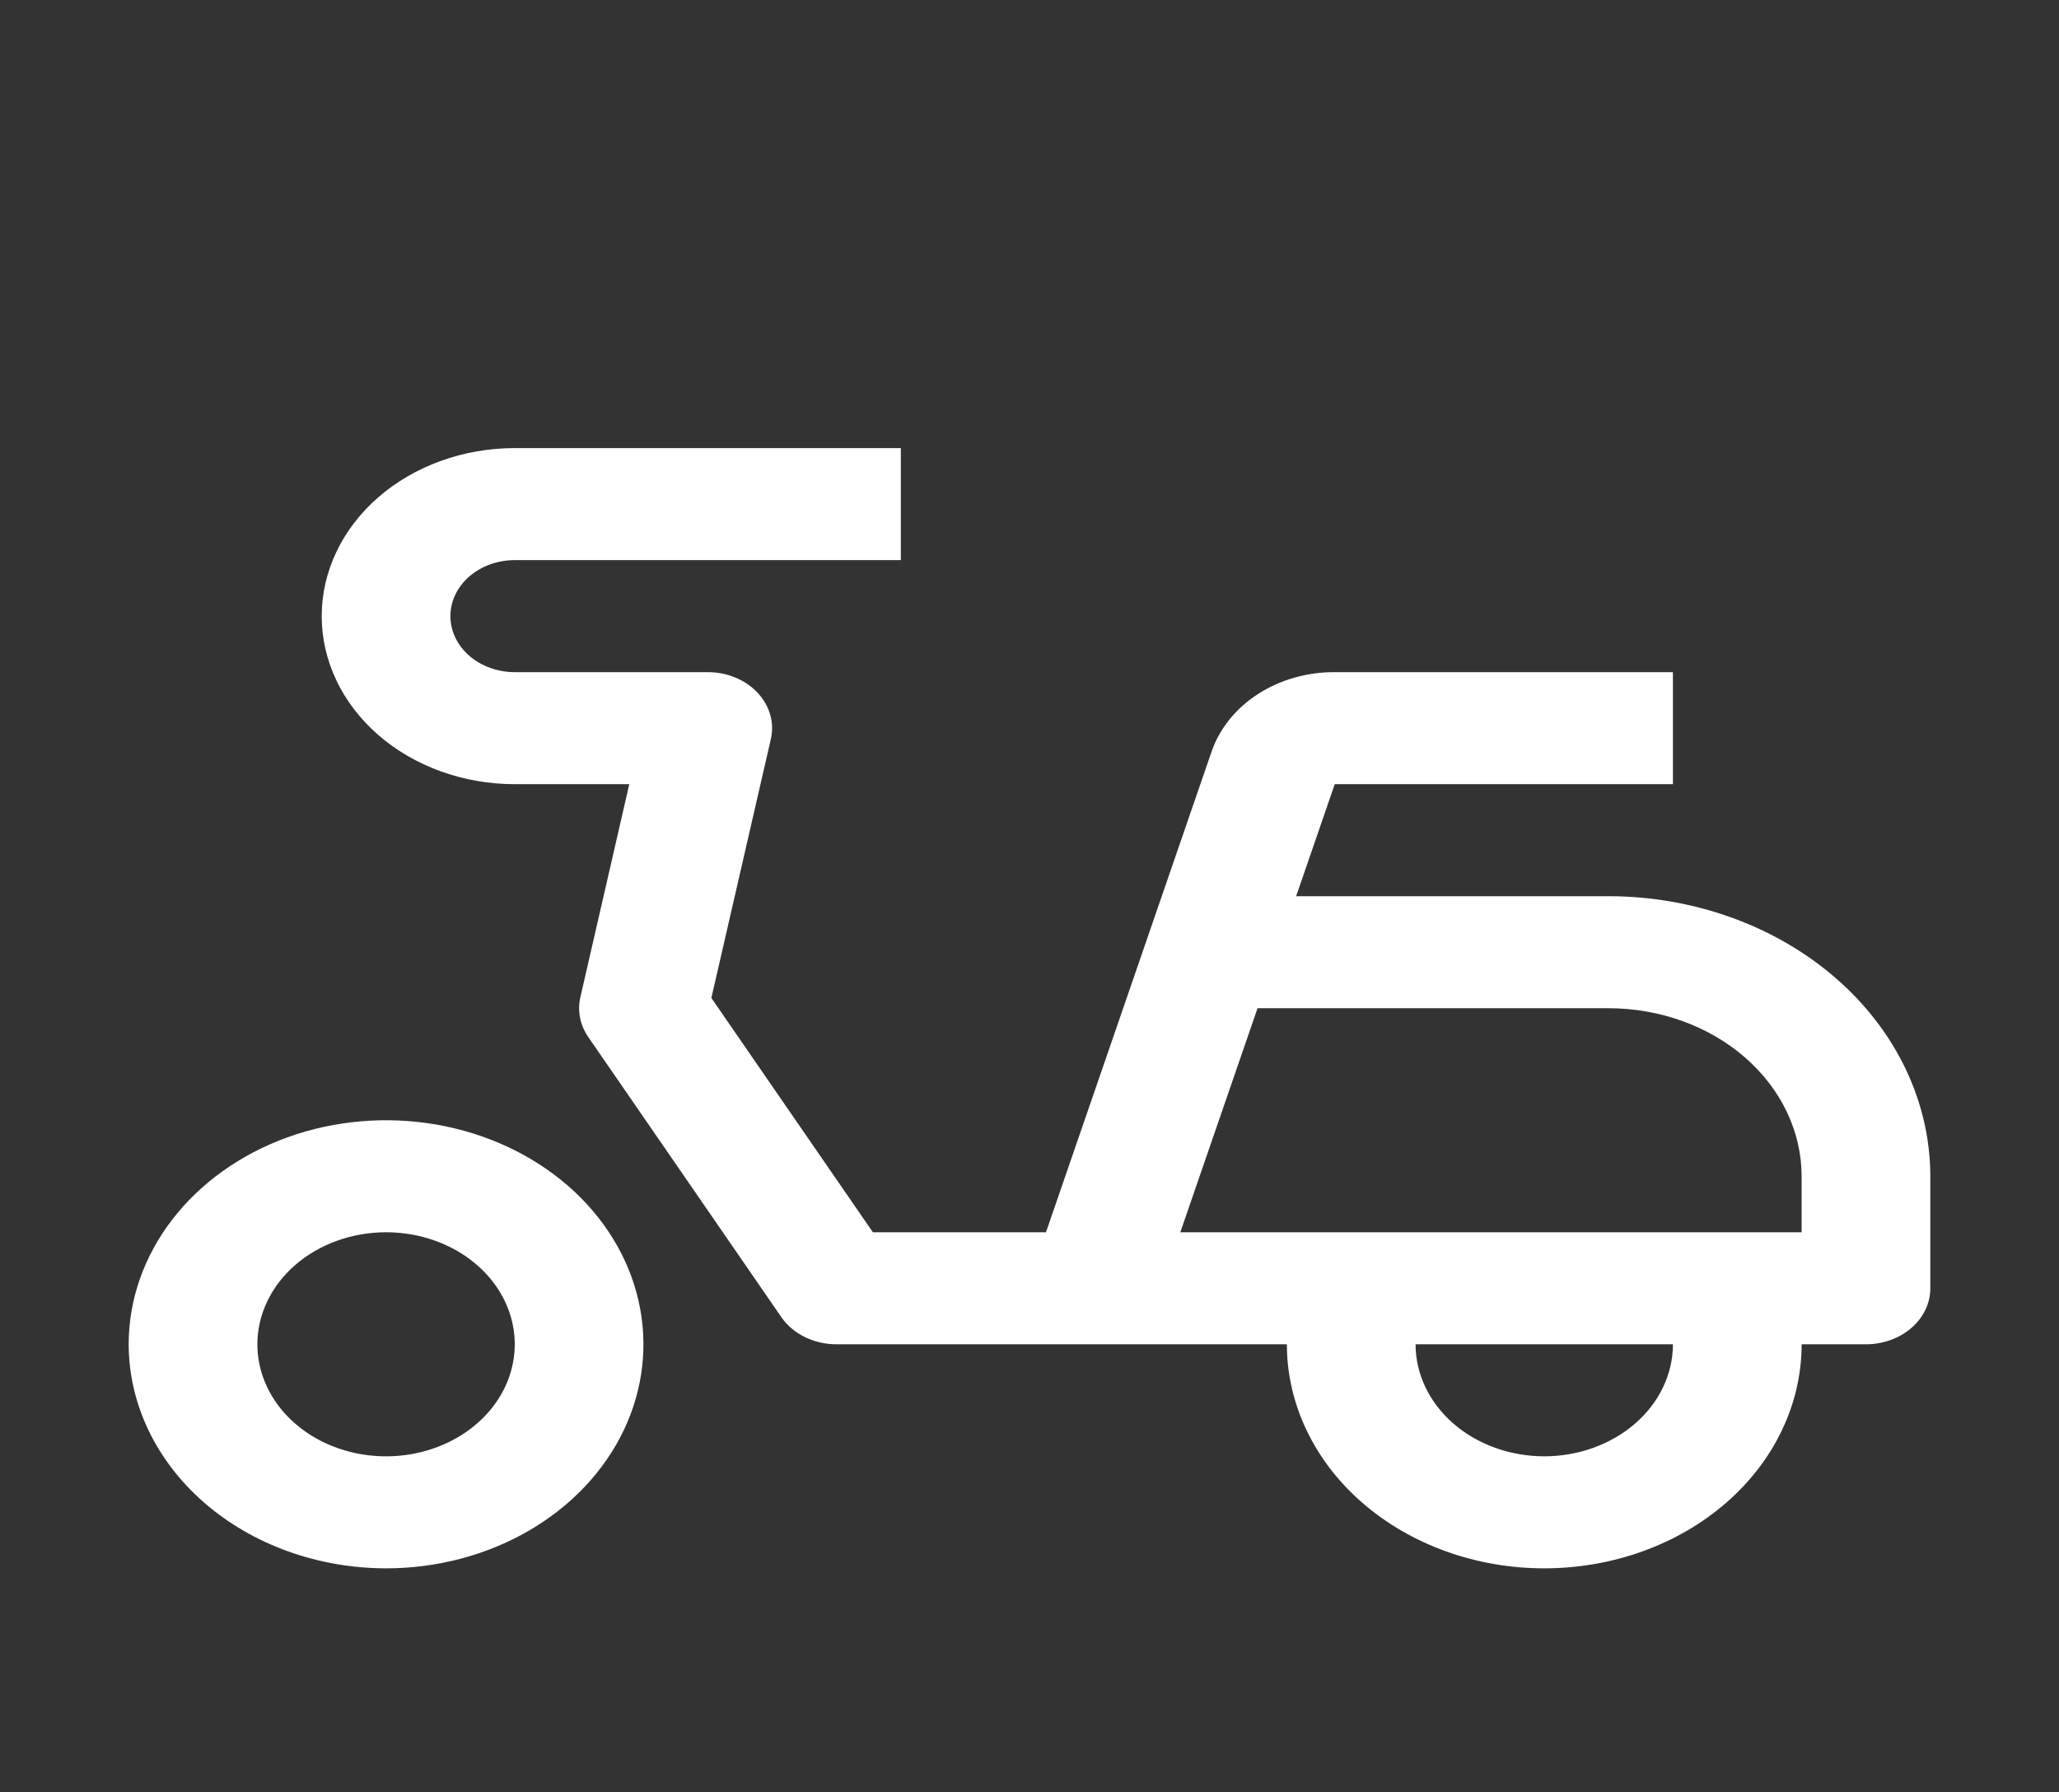 <svg width="85" height="74" viewBox="0 0 85 74" fill="none" xmlns="http://www.w3.org/2000/svg">
<rect x="0" y="0" width="85" height="74" fill="#333333" stroke="none"/>
<path d="M15.938 64.75C18.039 64.75 20.093 64.207 21.84 63.191C23.588 62.175 24.95 60.73 25.754 59.04C26.558 57.35 26.768 55.49 26.358 53.695C25.948 51.901 24.936 50.253 23.451 48.959C21.965 47.666 20.071 46.785 18.01 46.428C15.949 46.071 13.813 46.254 11.871 46.954C9.93 47.654 8.271 48.84 7.103 50.361C5.936 51.882 5.312 53.67 5.312 55.5C5.316 57.952 6.437 60.303 8.428 62.037C10.42 63.771 13.121 64.747 15.938 64.75ZM15.938 50.875C16.988 50.875 18.015 51.146 18.889 51.654C19.763 52.163 20.444 52.885 20.846 53.73C21.248 54.575 21.353 55.505 21.148 56.402C20.943 57.3 20.437 58.124 19.694 58.77C18.951 59.417 18.004 59.858 16.974 60.036C15.943 60.215 14.875 60.123 13.905 59.773C12.934 59.423 12.104 58.83 11.52 58.069C10.937 57.309 10.625 56.415 10.625 55.5C10.626 54.274 11.187 53.098 12.182 52.231C13.178 51.364 14.529 50.876 15.938 50.875ZM21.25 18.5H37.188V23.125H21.25C20.546 23.125 19.87 23.369 19.372 23.802C18.874 24.236 18.594 24.824 18.594 25.438C18.594 26.051 18.874 26.639 19.372 27.073C19.87 27.506 20.546 27.75 21.25 27.75H29.219C29.612 27.75 30 27.826 30.355 27.973C30.709 28.119 31.023 28.332 31.272 28.597C31.521 28.861 31.699 29.171 31.794 29.503C31.89 29.834 31.899 30.18 31.822 30.516L29.367 41.202L36.035 50.875H43.18L50.012 31.045C50.336 30.09 51.007 29.253 51.925 28.658C52.843 28.064 53.957 27.745 55.101 27.75H69.062V32.375H55.101L53.508 37H66.406C69.927 37.004 73.303 38.223 75.793 40.391C78.283 42.558 79.683 45.497 79.688 48.562V53.188C79.688 53.801 79.408 54.389 78.909 54.823C78.411 55.256 77.736 55.5 77.031 55.5H74.375C74.375 57.953 73.256 60.306 71.263 62.041C69.27 63.775 66.568 64.75 63.75 64.75C60.932 64.75 58.23 63.775 56.237 62.041C54.244 60.306 53.125 57.953 53.125 55.5H34.531C34.073 55.5 33.622 55.397 33.224 55.2C32.825 55.004 32.491 54.721 32.255 54.378L24.286 42.816C23.946 42.322 23.829 41.736 23.959 41.172L25.978 32.375H21.25C19.137 32.375 17.11 31.644 15.615 30.343C14.121 29.042 13.281 27.277 13.281 25.438C13.281 23.598 14.121 21.833 15.615 20.532C17.11 19.231 19.137 18.5 21.25 18.5ZM63.75 60.125C65.159 60.124 66.509 59.636 67.505 58.769C68.501 57.902 69.061 56.726 69.062 55.5H58.438C58.439 56.726 58.999 57.902 59.995 58.769C60.991 59.636 62.342 60.124 63.75 60.125ZM74.375 50.875V48.562C74.373 46.723 73.533 44.96 72.039 43.659C70.545 42.358 68.519 41.627 66.406 41.625H51.914L48.726 50.875H74.375Z" fill="white"/>
</svg>
